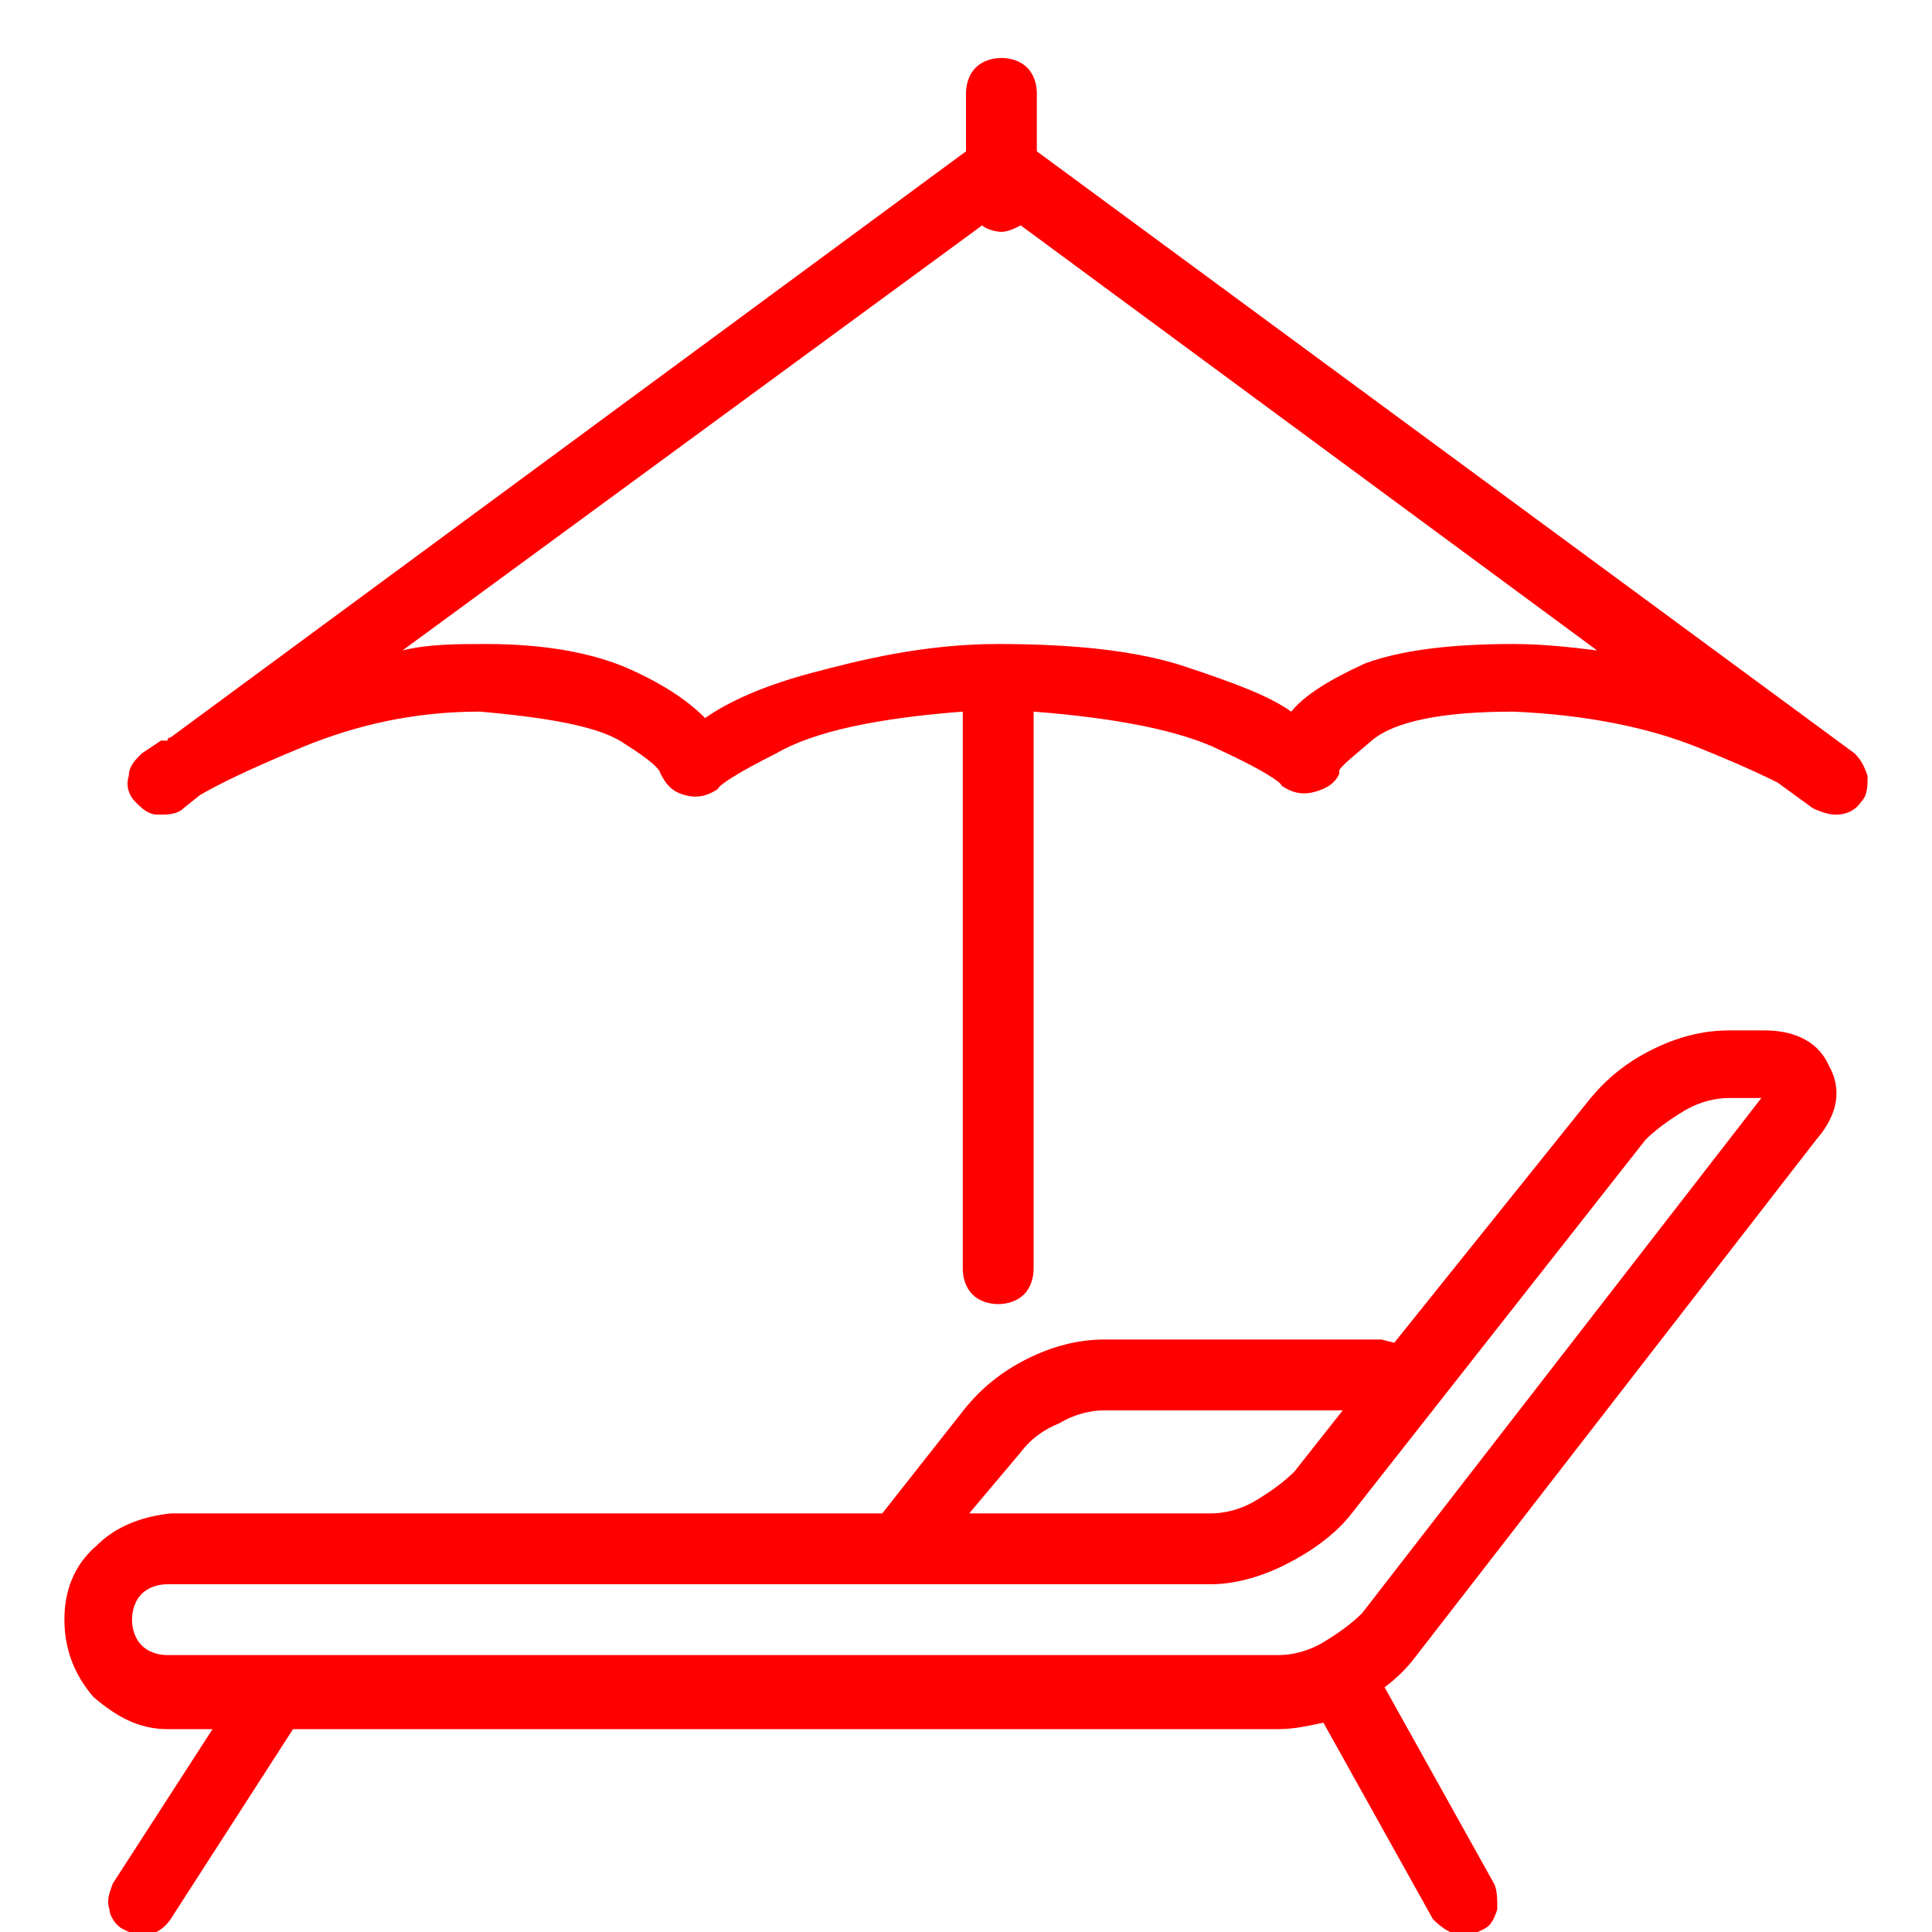 <?xml version="1.0" encoding="utf-8"?>
<!-- Generator: Adobe Illustrator 21.1.0, SVG Export Plug-In . SVG Version: 6.00 Build 0)  -->
<svg version="1.1" id="Layer_3" xmlns="http://www.w3.org/2000/svg" xmlns:xlink="http://www.w3.org/1999/xlink" x="0px" y="0px"
	 viewBox="0 0 60 60" style="enable-background:new 0 0 60 60;" xml:space="preserve">
<style type="text/css">
	.st0{fill:#FF0000;}
</style>
<g>
	<path class="st0" d="M56.8,33.1c0.4,0.7,0.3,1.5-0.4,2.3L44,51.4c-0.3,0.4-0.6,0.7-1,1l3.4,6.1c0.1,0.2,0.1,0.5,0.1,0.8
		c-0.1,0.3-0.2,0.5-0.4,0.6c-0.2,0.1-0.4,0.2-0.6,0.2c-0.4,0-0.7-0.2-1-0.5l-3.4-6.1c-0.5,0.1-0.9,0.2-1.4,0.2H9.1l-3.8,5.9
		c-0.2,0.3-0.5,0.5-0.9,0.5c-0.2,0-0.4-0.1-0.6-0.2c-0.2-0.1-0.4-0.4-0.4-0.6c-0.1-0.3,0-0.5,0.1-0.8l3.1-4.8H5.2
		c-0.9,0-1.6-0.4-2.3-1C2.3,52,2,51.2,2,50.3S2.3,48.6,3,48c0.6-0.6,1.4-0.9,2.3-1h22.1l2.6-3.3c0.5-0.6,1.1-1.1,1.9-1.5
		c0.8-0.4,1.6-0.6,2.4-0.6h8.6l0.4,0.1l6.1-7.6c0.5-0.6,1.1-1.1,1.9-1.5c0.8-0.4,1.6-0.6,2.4-0.6h1.1C55.8,32,56.5,32.4,56.8,33.1z
		 M54.7,34.1h-1c-0.4,0-0.9,0.1-1.4,0.4c-0.5,0.3-0.9,0.6-1.2,0.9l-9.2,11.7c-0.5,0.6-1.2,1.1-2,1.5c-0.8,0.4-1.6,0.6-2.3,0.6H5.2
		c-0.3,0-0.6,0.1-0.8,0.3c-0.2,0.2-0.3,0.5-0.3,0.8s0.1,0.6,0.3,0.8c0.2,0.2,0.5,0.3,0.8,0.3h34.5c0.4,0,0.9-0.1,1.4-0.4
		c0.5-0.3,0.9-0.6,1.2-0.9L54.7,34.1z M58,24.1c0,0.3,0,0.6-0.2,0.8c-0.2,0.3-0.5,0.4-0.8,0.4c-0.2,0-0.5-0.1-0.7-0.2l-1.1-0.8
		c-0.2-0.1-1-0.5-2.5-1.1c-1.5-0.6-3.4-1-5.7-1.1c-2.2,0-3.7,0.3-4.4,0.9c-0.7,0.6-1.1,0.9-1,1c-0.1,0.3-0.4,0.5-0.8,0.6
		c-0.4,0.1-0.7,0-1-0.2c0-0.1-0.6-0.5-1.9-1.1c-1.2-0.6-3.2-1-5.8-1.2v17.3c0,0.3-0.1,0.6-0.3,0.8c-0.2,0.2-0.5,0.3-0.8,0.3
		c-0.3,0-0.6-0.1-0.8-0.3c-0.2-0.2-0.3-0.5-0.3-0.8V22.1c-2.6,0.2-4.6,0.6-5.8,1.3c-1.2,0.6-1.8,1-1.8,1.1c-0.3,0.2-0.6,0.3-1,0.2
		c-0.4-0.1-0.6-0.3-0.8-0.7c0-0.1-0.3-0.4-1.1-0.9c-0.7-0.5-2.2-0.8-4.5-1c-2,0-3.8,0.4-5.5,1.1c-1.7,0.7-2.7,1.2-3.2,1.5l-0.5,0.4
		c-0.2,0.2-0.5,0.2-0.8,0.2c-0.3,0-0.5-0.2-0.7-0.4c-0.2-0.2-0.3-0.5-0.2-0.8c0-0.3,0.2-0.5,0.4-0.7L5,23L5.2,23c0,0,0-0.1,0.1-0.1
		L30,4.7V2.9c0-0.3,0.1-0.6,0.3-0.8c0.2-0.2,0.5-0.3,0.8-0.3c0.3,0,0.6,0.1,0.8,0.3c0.2,0.2,0.3,0.5,0.3,0.8v1.8l25.4,18.7
		C57.8,23.6,57.9,23.8,58,24.1z M49.6,20.2L31.7,7c-0.2,0.1-0.4,0.2-0.6,0.2S30.6,7.1,30.5,7L12.5,20.2c0.8-0.2,1.7-0.2,2.6-0.2
		c1.9,0,3.4,0.3,4.5,0.8c1.1,0.5,1.8,1,2.3,1.5c0.7-0.5,1.8-1,3.3-1.4S28.7,20,31,20s4.3,0.2,5.8,0.7s2.6,0.9,3.3,1.4
		c0.4-0.5,1.2-1,2.3-1.5C43.5,20.2,45,20,47,20C47.9,20,48.8,20.1,49.6,20.2z M30.1,47h7.5c0.4,0,0.9-0.1,1.4-0.4
		c0.5-0.3,0.9-0.6,1.2-0.9l1.5-1.9h-7.4c-0.4,0-0.9,0.1-1.4,0.4c-0.5,0.2-0.9,0.5-1.2,0.9L30.1,47z"/>
</g>
</svg>
